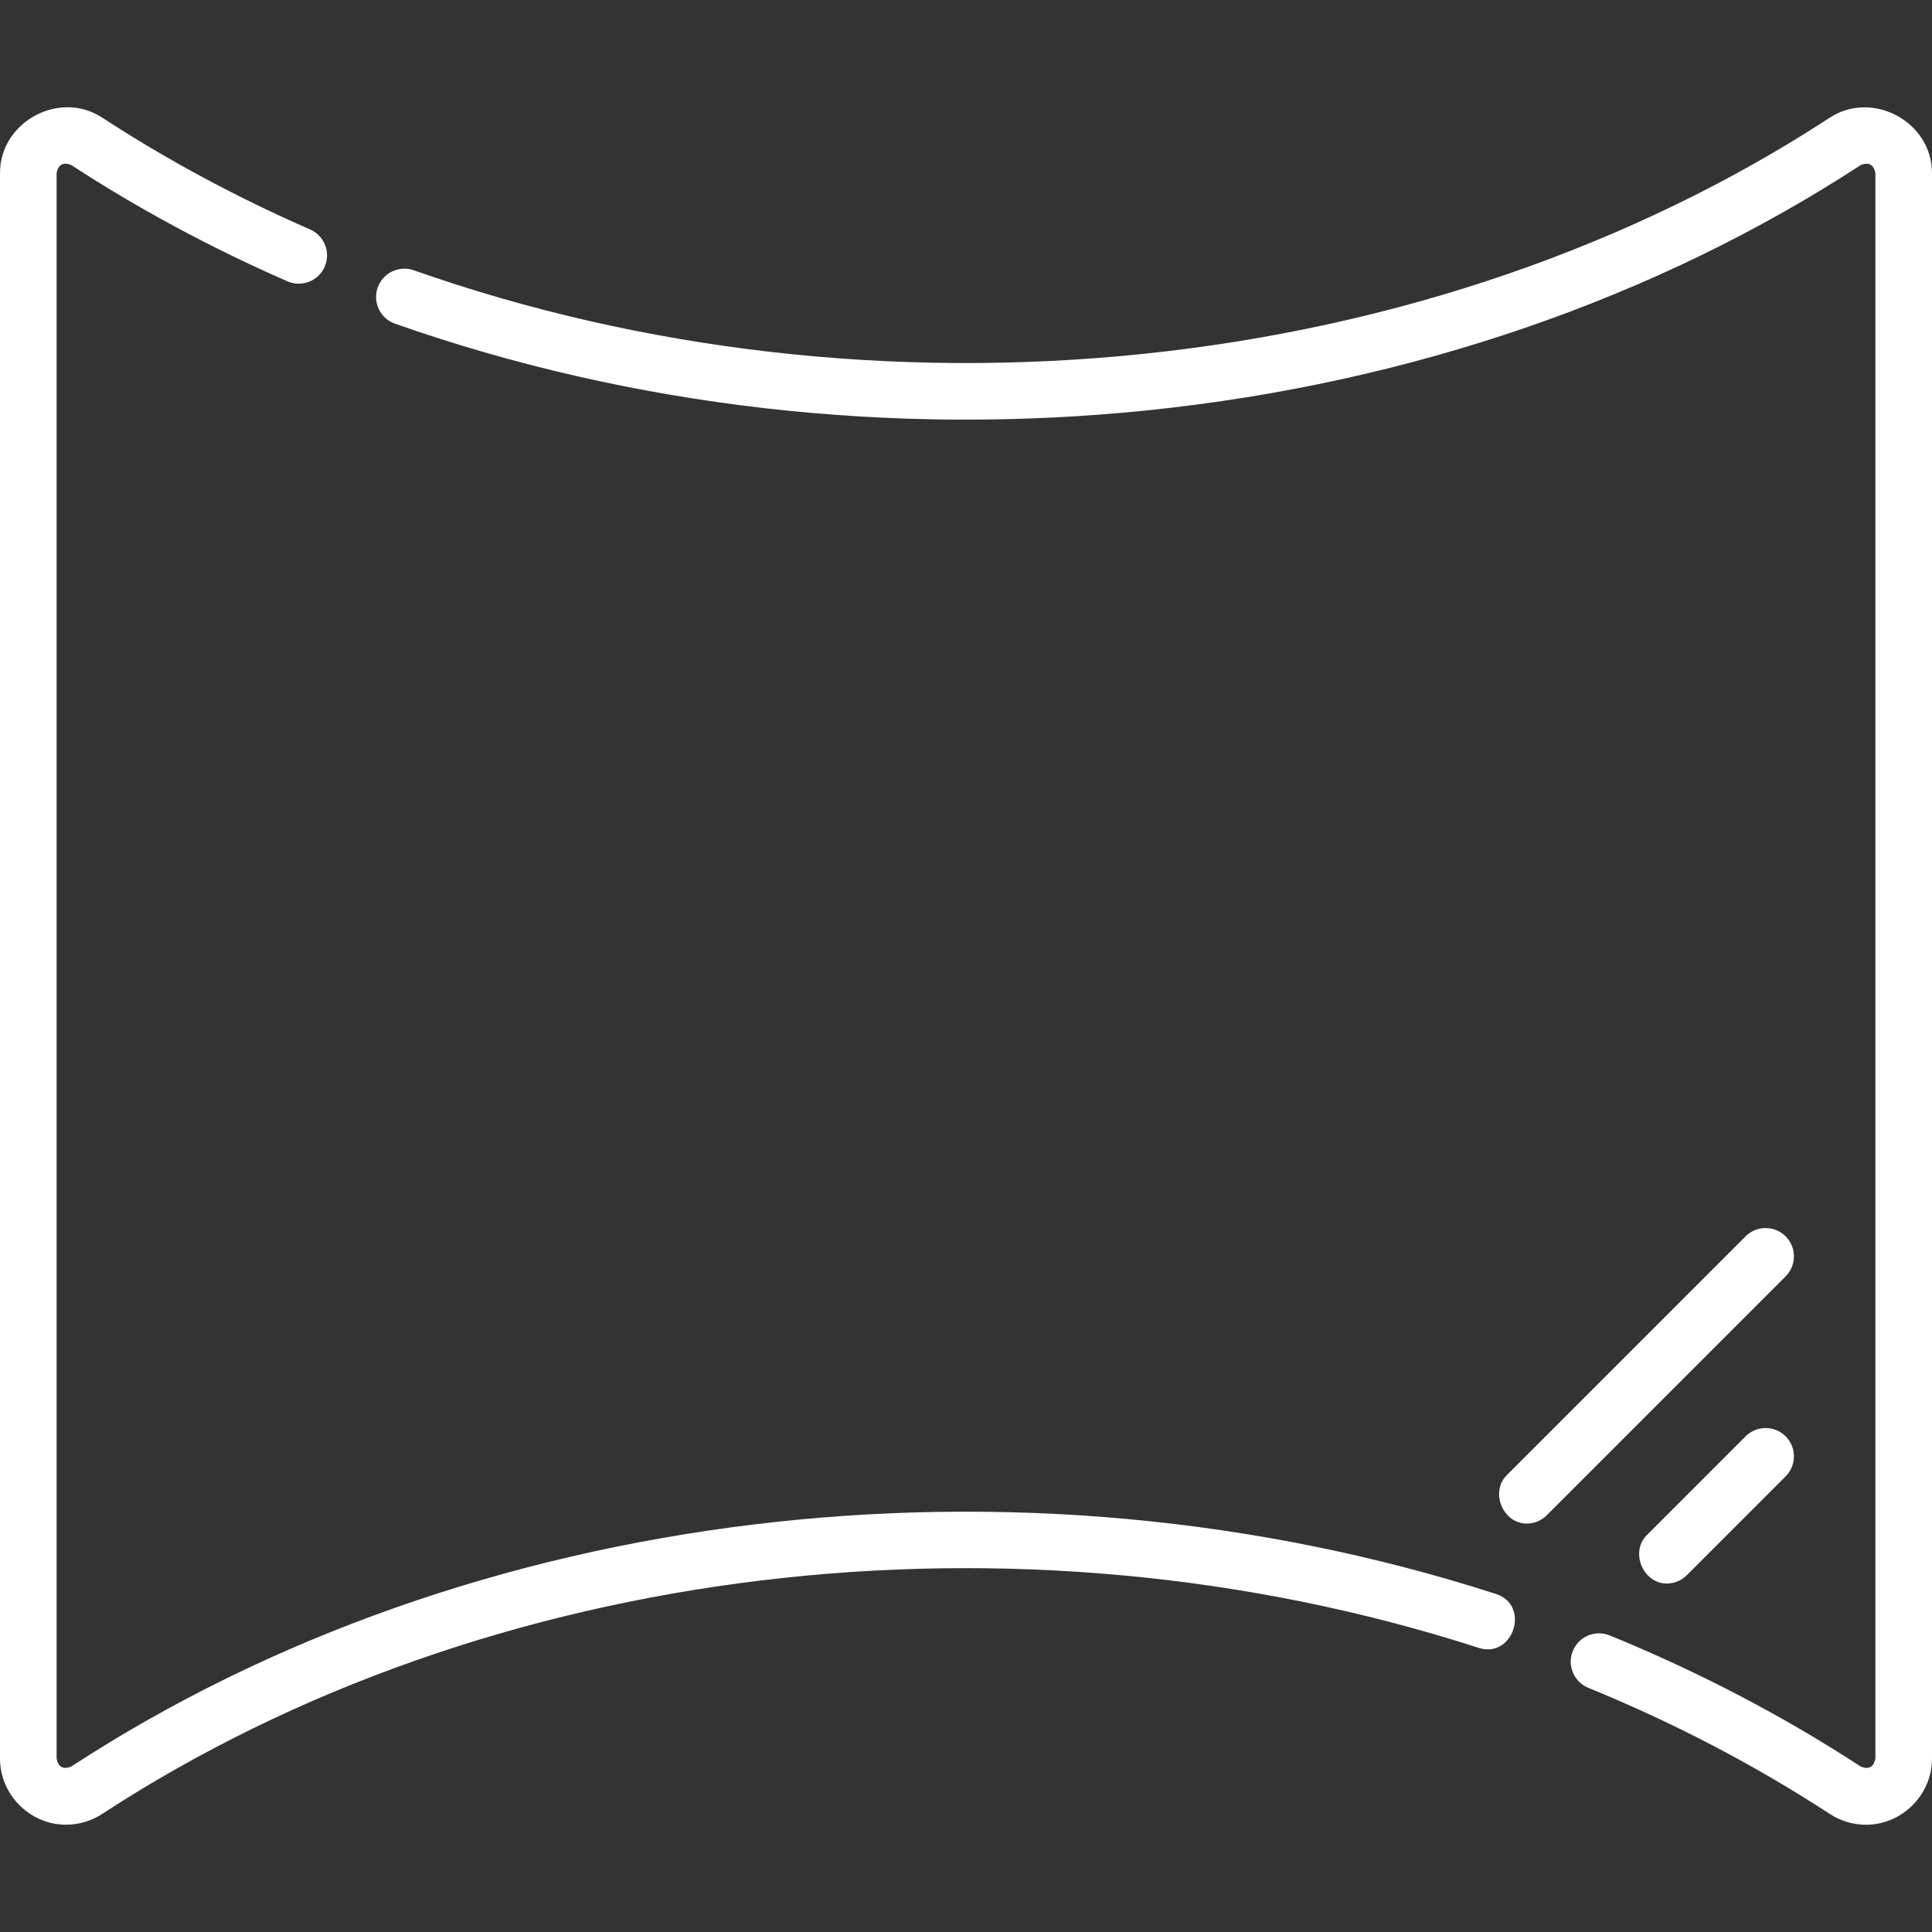 <?xml version="1.0" encoding="UTF-8"?> <svg xmlns="http://www.w3.org/2000/svg" id="Capa_1" viewBox="0 0 512 512"><rect x="0" y="0" width="512" height="512" fill="#333333" stroke="none"/><g><path d="m494.495 483.576c-3.338 0-6.666-.956-9.567-2.85-19.796-12.923-41.329-24.171-64.003-33.431-3.834-1.566-5.674-5.944-4.107-9.779 1.566-3.834 5.941-5.674 9.779-4.107 23.554 9.62 45.938 21.314 66.53 34.757 2.124.839 3.415.14 3.873-2.098v-420.233c-.458-2.237-1.749-2.936-3.873-2.098-54.121 35.316-119.344 57.781-188.615 64.965-68.11 7.064-137.213-.865-199.84-22.928-3.906-1.377-5.958-5.659-4.582-9.566 1.377-3.906 5.66-5.957 9.566-4.582 60.546 21.33 127.391 28.992 193.308 22.156 66.91-6.939 129.833-28.588 181.966-62.607 11.289-7.367 27.07 1.07 27.07 14.66v420.232c0 9.506-7.874 17.509-17.505 17.509z" fill="#000000" style="fill: rgb(255, 255, 255);"></path><path d="m17.505 483.564c-9.63 0-17.505-8.003-17.505-17.508v-420.232c0-13.48 15.688-22.087 27.07-14.66 17.116 11.169 35.656 21.143 55.106 29.643 3.796 1.658 5.528 6.08 3.869 9.875-1.658 3.796-6.079 5.529-9.875 3.869-20.21-8.832-39.487-19.203-57.298-30.824-2.124-.839-3.415-.14-3.873 2.098v420.232c.459 2.237 1.75 2.936 3.873 2.098 105.945-69.156 250.622-86.685 377.566-45.74 9.229 2.976 4.624 17.257-4.604 14.275-122.748-39.59-262.515-22.717-364.764 44.025-2.898 1.893-6.227 2.848-9.565 2.849z" fill="#000000" style="fill: rgb(255, 255, 255);"></path><path d="m441.705 419.651c-6.296 0-9.756-8.35-5.304-12.803l26.204-26.205c2.93-2.93 7.679-2.929 10.606-.001 2.93 2.929 2.93 7.678.001 10.606l-26.204 26.205c-1.464 1.465-3.384 2.198-5.303 2.198z" fill="#000000" style="fill: rgb(255, 255, 255);"></path><path d="m404.592 403.763c-6.298 0-9.756-8.35-5.304-12.804l63.317-63.317c2.93-2.928 7.678-2.928 10.607 0 2.929 2.93 2.929 7.678 0 10.607l-63.317 63.317c-1.464 1.465-3.384 2.197-5.303 2.197z" fill="#000000" style="fill: rgb(255, 255, 255);"></path></g></svg> 